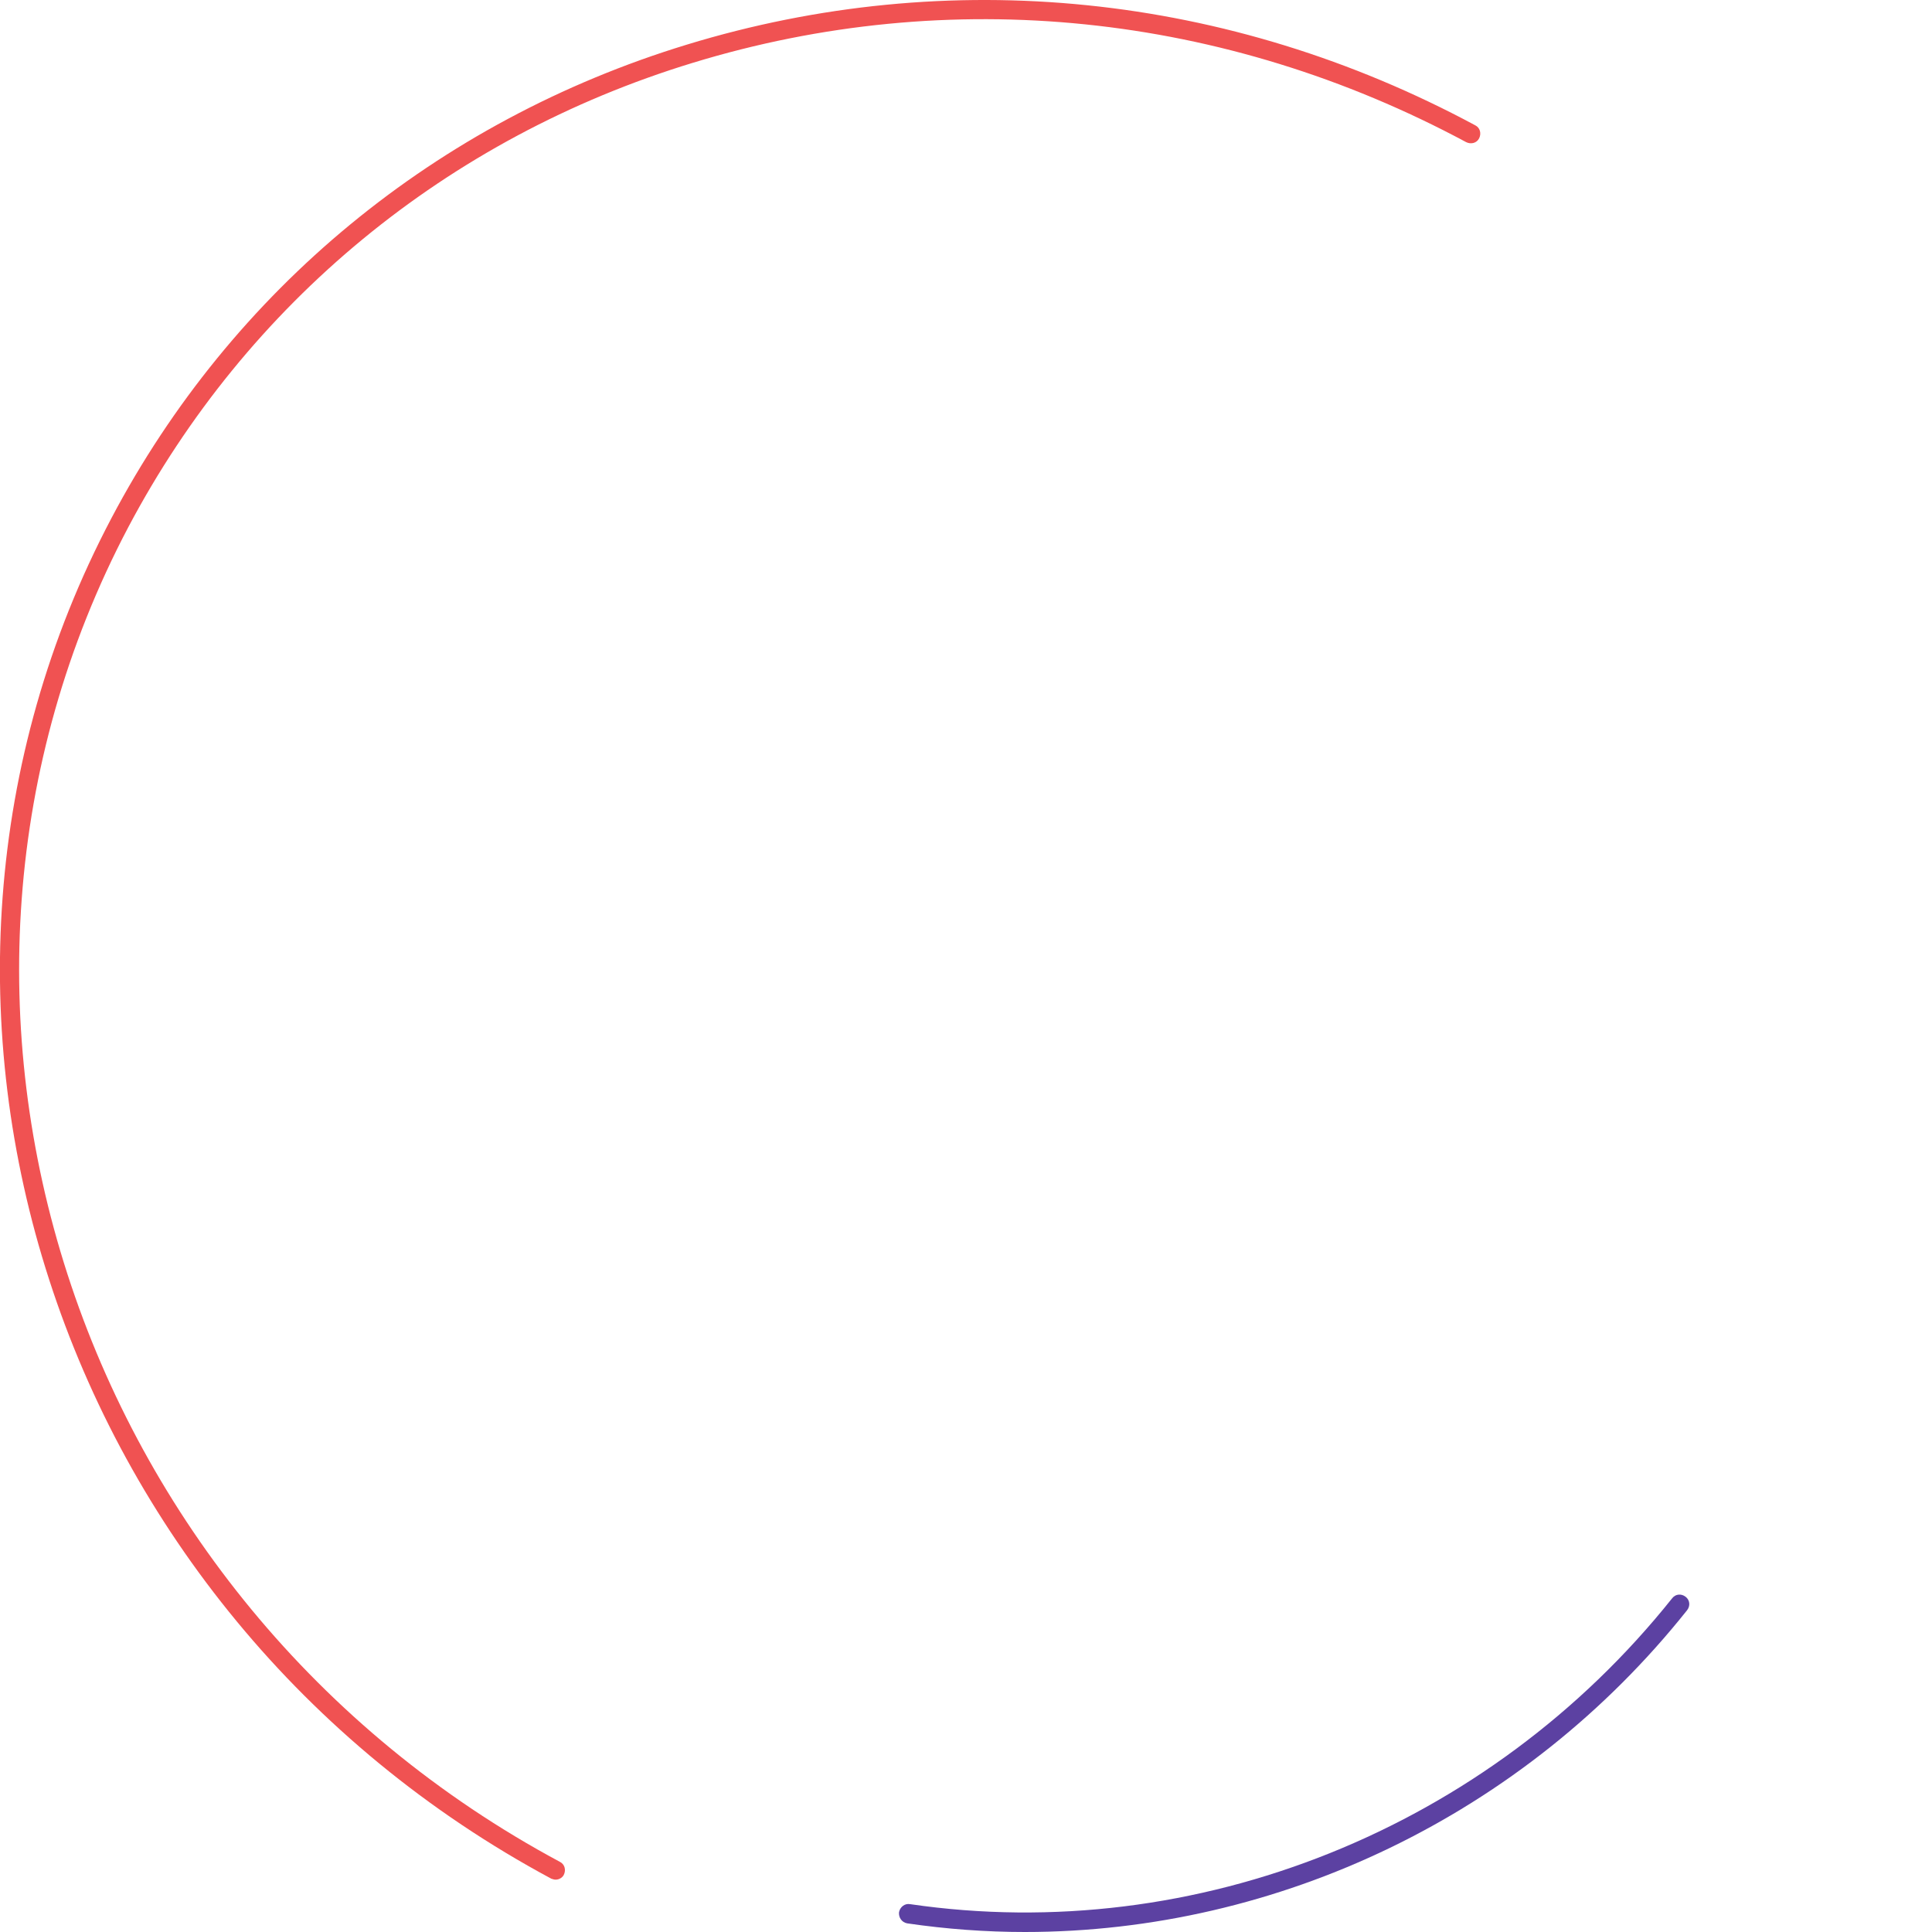 <?xml version="1.0" encoding="utf-8"?>
<!-- Generator: Adobe Illustrator 28.0.0, SVG Export Plug-In . SVG Version: 6.00 Build 0)  -->
<svg version="1.1" id="Layer_1" xmlns="http://www.w3.org/2000/svg" xmlns:xlink="http://www.w3.org/1999/xlink" x="0px" y="0px"
	 viewBox="0 0 402.3 402.3" style="enable-background:new 0 0 402.3 402.3;" xml:space="preserve">
<style type="text/css">
	.st0{fill:#5C41A2;}
	.st1{fill:#F05252;}
</style>
<g id="Group_1796">
	<g id="Group_1794">
		<path class="st0" d="M213.4,402.3c-8.1,0-16.3-0.6-24.5-1.8c-1.1-0.2-1.8-1.2-1.7-2.3c0.2-1.1,1.2-1.9,2.3-1.7
			c59.6,8.7,120.4-15.7,158.7-63.7c0.7-0.9,1.9-1,2.8-0.3c0.9,0.7,1,1.9,0.3,2.8C317.4,377.9,266.2,402.3,213.4,402.3L213.4,402.3z"
			/>
	</g>
	<g id="Group_1795">
		<path class="st1" d="M115.7,391.4c-0.3,0-0.6-0.1-0.9-0.2C11.2,335.6-29.9,208.6,23.2,107.9C48.3,60.3,90.9,25.2,143,9.3
			C197.6-7.4,255.9-1.5,307.2,26.1c1,0.5,1.3,1.7,0.8,2.7s-1.7,1.3-2.7,0.8C255,2.6,197.8-3.3,144.2,13.1
			c-51.1,15.6-92.8,50-117.5,96.7c-52,98.7-11.7,223.4,89.9,277.9c1,0.5,1.3,1.7,0.8,2.7C117.1,391,116.4,391.4,115.7,391.4
			L115.7,391.4z"/>
	</g>
</g>
</svg>
